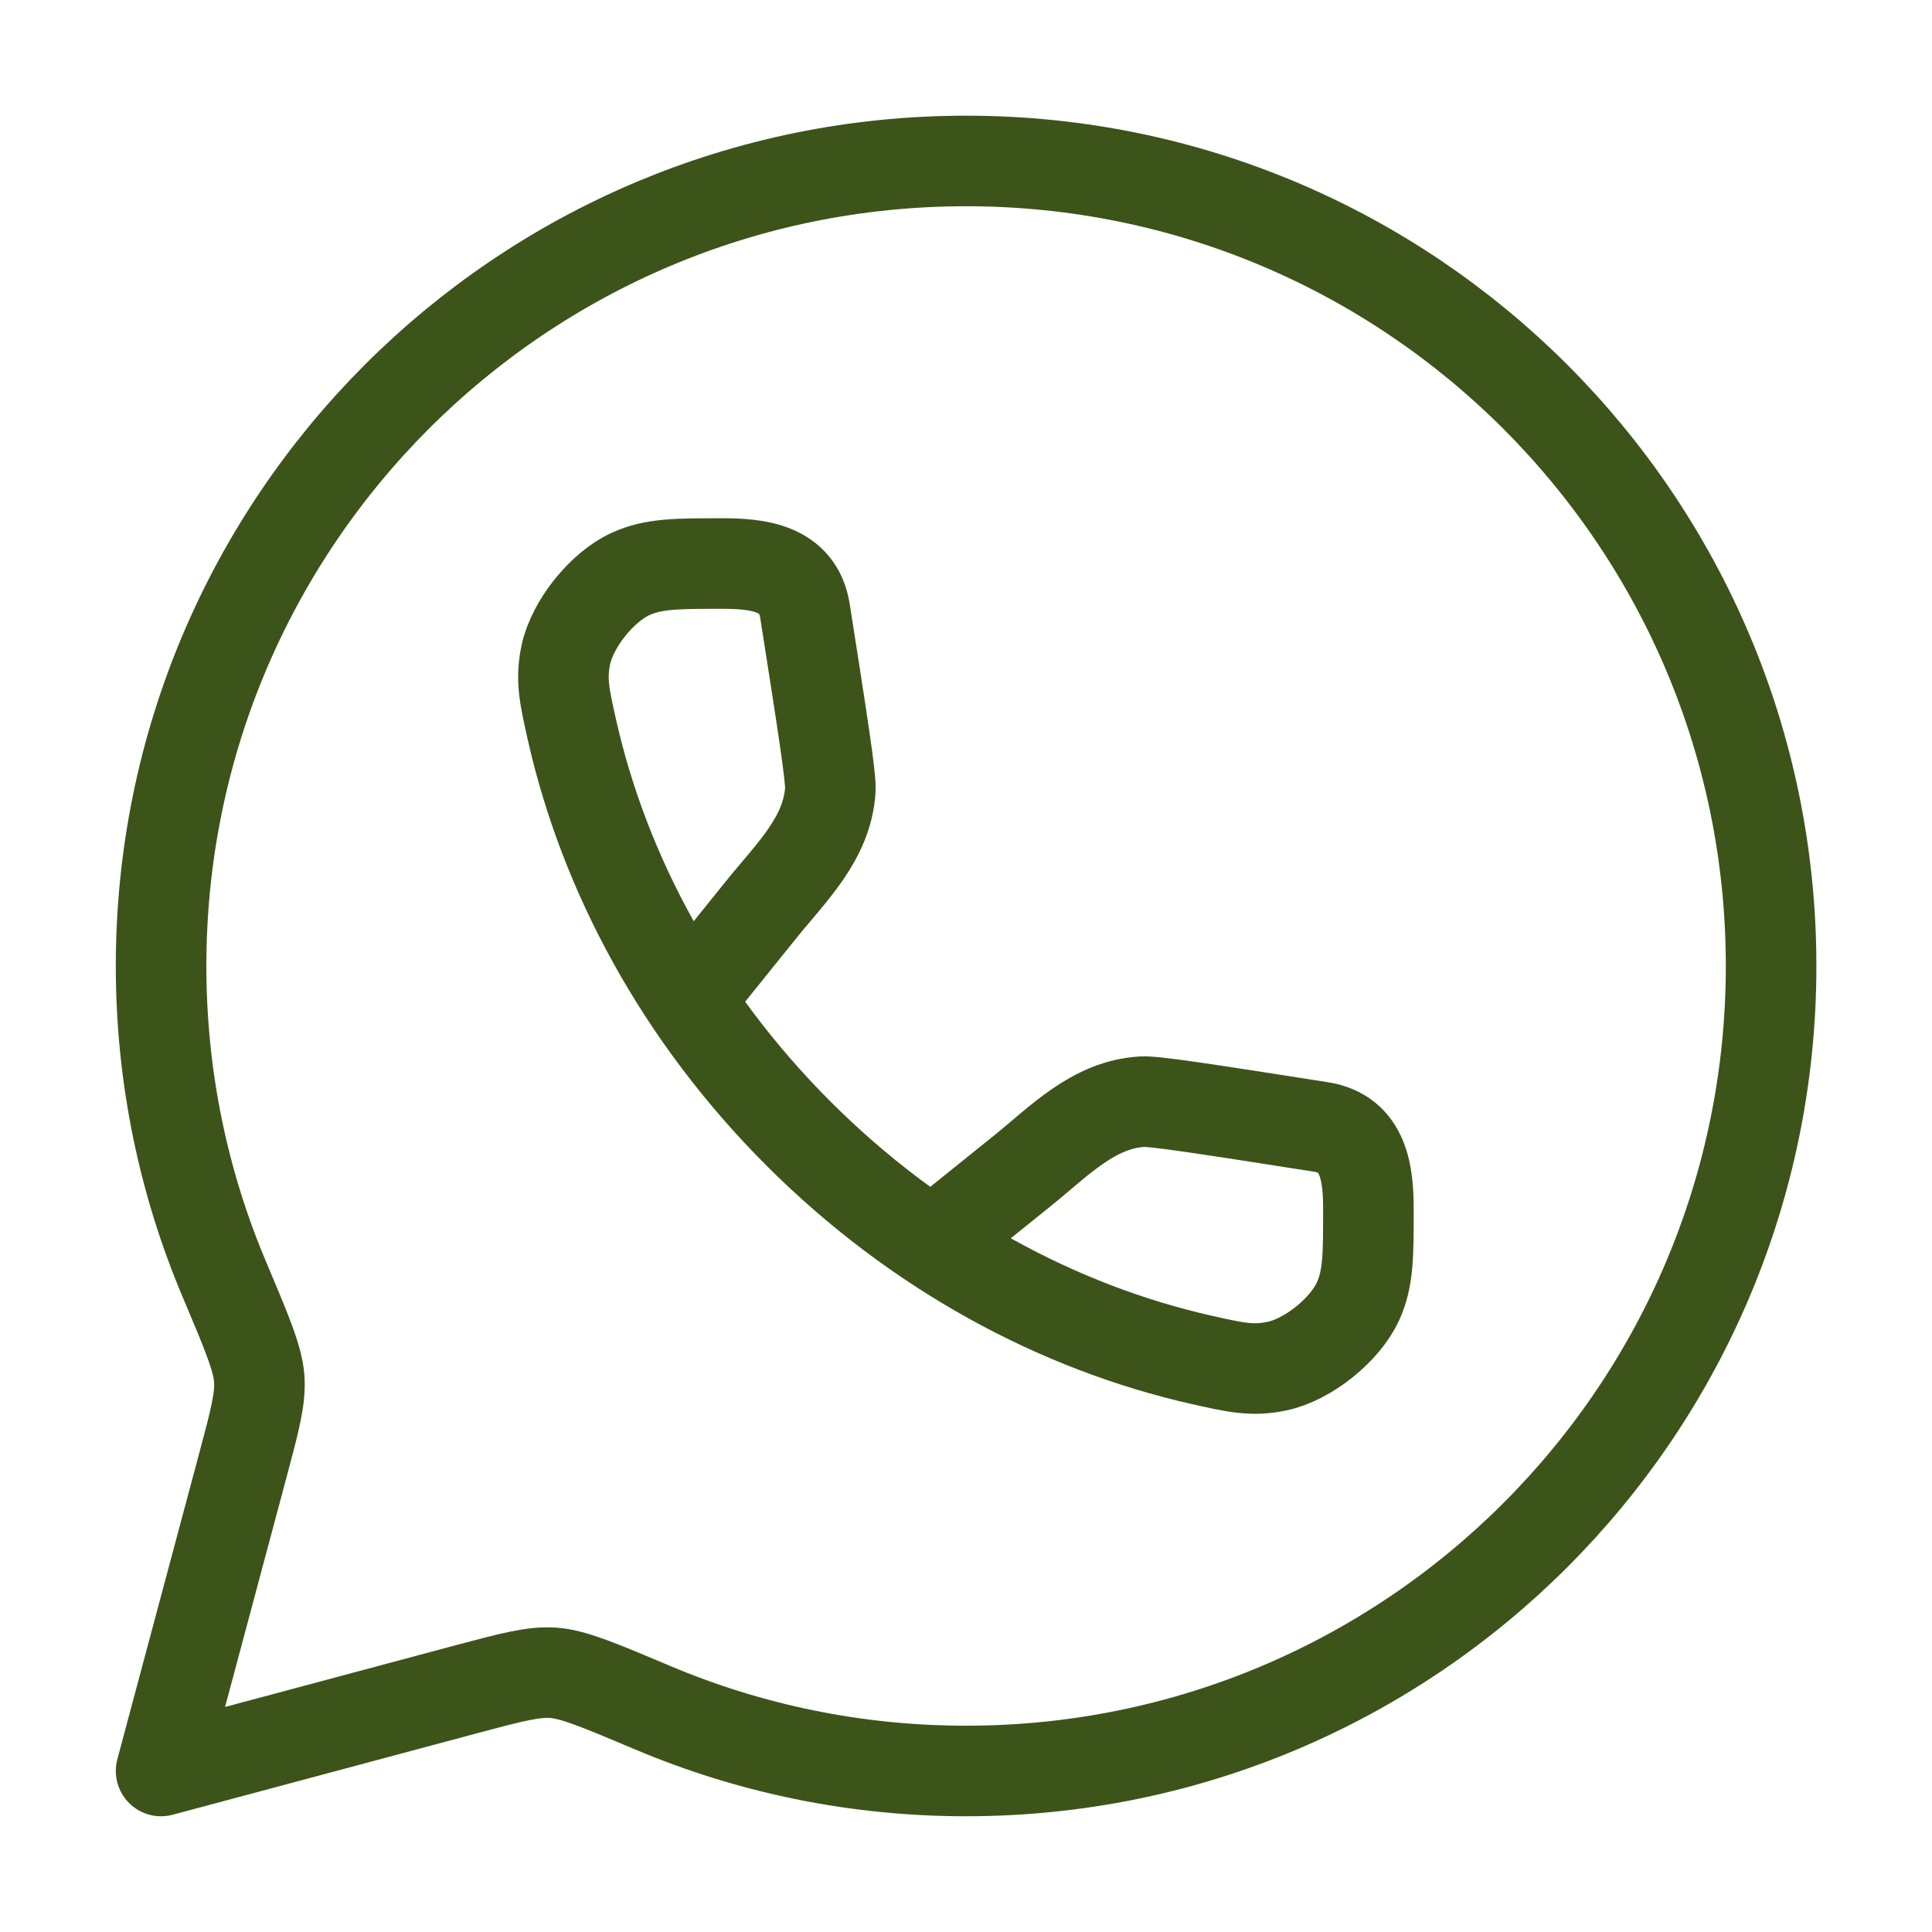 <?xml version="1.0" encoding="UTF-8"?> <svg xmlns="http://www.w3.org/2000/svg" width="32" height="32" viewBox="0 0 32 32" fill="none"><path d="M16.001 29.333C23.365 29.333 29.335 23.363 29.335 15.999C29.335 8.636 23.365 2.666 16.001 2.666C8.637 2.666 2.668 8.636 2.668 15.999C2.668 17.838 3.04 19.59 3.713 21.183C4.085 22.064 4.271 22.504 4.294 22.837C4.317 23.169 4.219 23.535 4.023 24.268L2.668 29.333L7.733 27.977C8.465 27.782 8.831 27.684 9.164 27.707C9.497 27.73 9.937 27.916 10.818 28.288C12.411 28.96 14.163 29.333 16.001 29.333Z" stroke="#3C541A" stroke-width="1.5" stroke-linejoin="round"></path><path d="M11.45 16.504L12.611 15.062C13.1 14.454 13.705 13.888 13.753 13.078C13.765 12.874 13.621 11.956 13.333 10.12C13.22 9.399 12.546 9.334 11.963 9.334C11.203 9.334 10.823 9.334 10.445 9.506C9.968 9.724 9.478 10.337 9.371 10.85C9.286 11.257 9.349 11.537 9.475 12.096C10.012 14.474 11.272 16.822 13.225 18.775C15.178 20.728 17.526 21.987 19.903 22.524C20.463 22.65 20.743 22.713 21.149 22.628C21.662 22.521 22.275 22.031 22.493 21.554C22.665 21.177 22.665 20.797 22.665 20.036C22.665 19.453 22.6 18.779 21.879 18.666C20.043 18.378 19.125 18.235 18.921 18.247C18.112 18.294 17.546 18.899 16.938 19.389L15.496 20.55" stroke="#3C541A" stroke-width="1.5"></path></svg> 